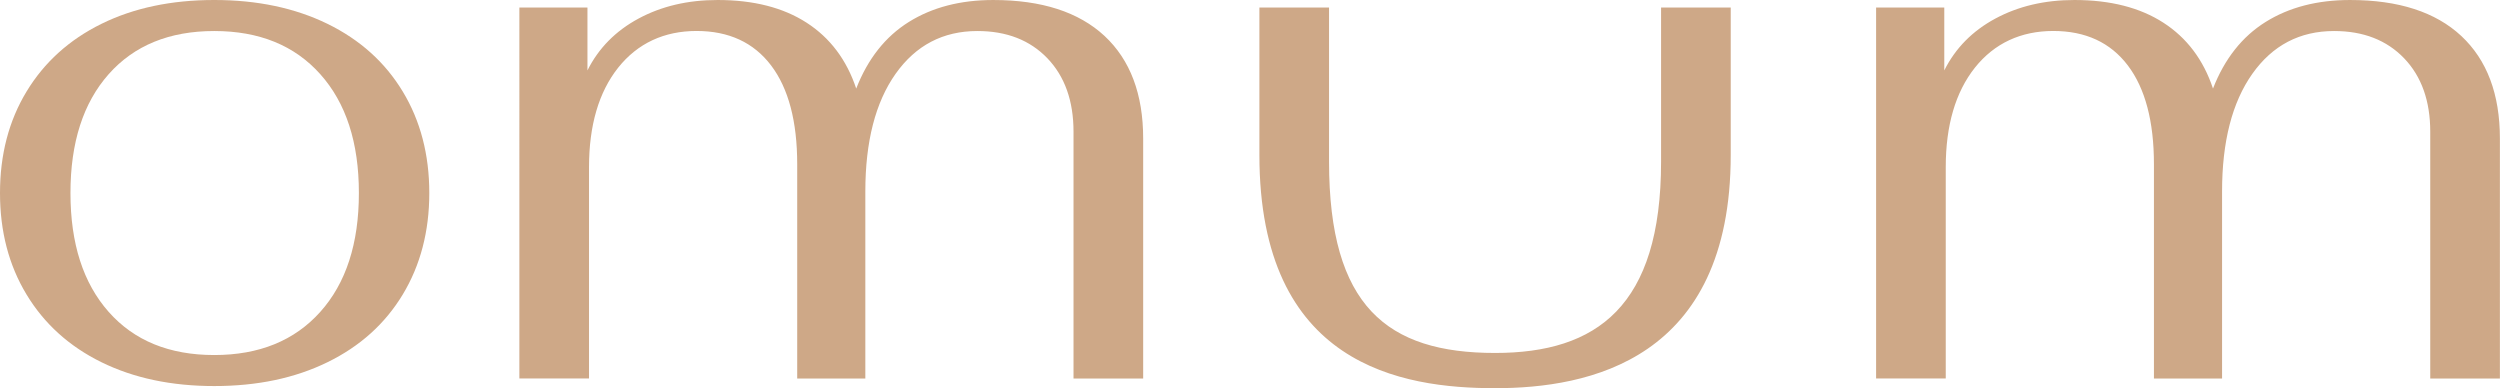 <?xml version="1.0" encoding="UTF-8"?><svg id="Calque_2" xmlns="http://www.w3.org/2000/svg" viewBox="0 0 493.19 76.59"><g id="Calque_1-2"><path d="M63.18,61.53c5.08-5.67,7.62-13.49,7.62-23.45s-2.54-17.77-7.62-23.45c-5.08-5.68-12.05-8.51-20.91-8.51s-15.8,2.84-20.83,8.51c-5.03,5.68-7.54,13.49-7.54,23.45s2.51,17.77,7.54,23.45c5.03,5.68,11.97,8.51,20.83,8.51s15.83-2.84,20.91-8.51M20.02,71.46c-6.37-3.13-11.3-7.59-14.79-13.37C1.74,52.32,0,45.65,0,38.08s1.74-14.24,5.23-20.01c3.49-5.77,8.42-10.23,14.79-13.37C26.38,1.57,33.8,0,42.27,0s15.91,1.57,22.33,4.7c6.42,3.14,11.37,7.59,14.86,13.37,3.49,5.77,5.23,12.45,5.23,20.01s-1.75,14.24-5.23,20.01c-3.49,5.78-8.43,10.23-14.86,13.37-6.42,3.14-13.86,4.7-22.33,4.7s-15.88-1.57-22.25-4.7" style="fill:#cea887; stroke-width:0px;"/><path d="M102.45,1.49h13.44v12.4c2.19-4.38,5.55-7.79,10.08-10.23,4.53-2.44,9.73-3.66,15.61-3.66,7.07,0,12.92,1.49,17.55,4.48,4.63,2.99,7.89,7.32,9.78,12.99,2.29-5.87,5.75-10.25,10.38-13.14,4.63-2.89,10.18-4.33,16.65-4.33,9.56,0,16.87,2.37,21.96,7.09,5.07,4.73,7.62,11.48,7.62,20.24v47.34h-13.74V25.99c0-6.07-1.72-10.91-5.15-14.49-3.44-3.58-8.04-5.38-13.82-5.38-6.77,0-12.15,2.82-16.13,8.44-3.98,5.63-5.97,13.37-5.97,23.22v36.89h-13.44v-42.27c0-8.46-1.72-14.96-5.15-19.49-3.44-4.53-8.34-6.8-14.71-6.8s-11.62,2.42-15.46,7.24c-3.83,4.83-5.75,11.38-5.75,19.64v41.67h-13.74V1.49Z" style="fill:#cea887; stroke-width:0px;"/><path d="M370.12,1.49h13.44v12.4c2.19-4.38,5.55-7.79,10.08-10.23,4.53-2.44,9.73-3.66,15.6-3.66,7.07,0,12.92,1.49,17.55,4.48,4.63,2.99,7.89,7.32,9.78,12.99,2.29-5.87,5.75-10.25,10.38-13.14s10.18-4.33,16.65-4.33c9.56,0,16.87,2.36,21.95,7.09,5.07,4.73,7.62,11.48,7.62,20.24v47.34h-13.74V25.99c0-6.07-1.72-10.91-5.15-14.49-3.44-3.58-8.04-5.38-13.82-5.38-6.77,0-12.15,2.82-16.13,8.44-3.98,5.63-5.97,13.37-5.97,23.22v36.89h-13.44v-42.27c0-8.46-1.72-14.96-5.15-19.49-3.44-4.53-8.34-6.8-14.71-6.8s-11.62,2.42-15.46,7.24c-3.83,4.83-5.75,11.38-5.75,19.64v41.67h-13.74V1.49Z" style="fill:#cea887; stroke-width:0px;"/><path d="M327.69,31.92c0,28.49-12.66,37.71-32.75,37.71-21.3,0-32.75-9.22-32.75-37.71V1.49h-13.74v29.09c0,41.55,28.09,46,46.49,46s46.49-5.49,46.49-46V1.49h-13.74v30.42Z" style="fill:#cea887; stroke-width:0px;"/></g></svg>